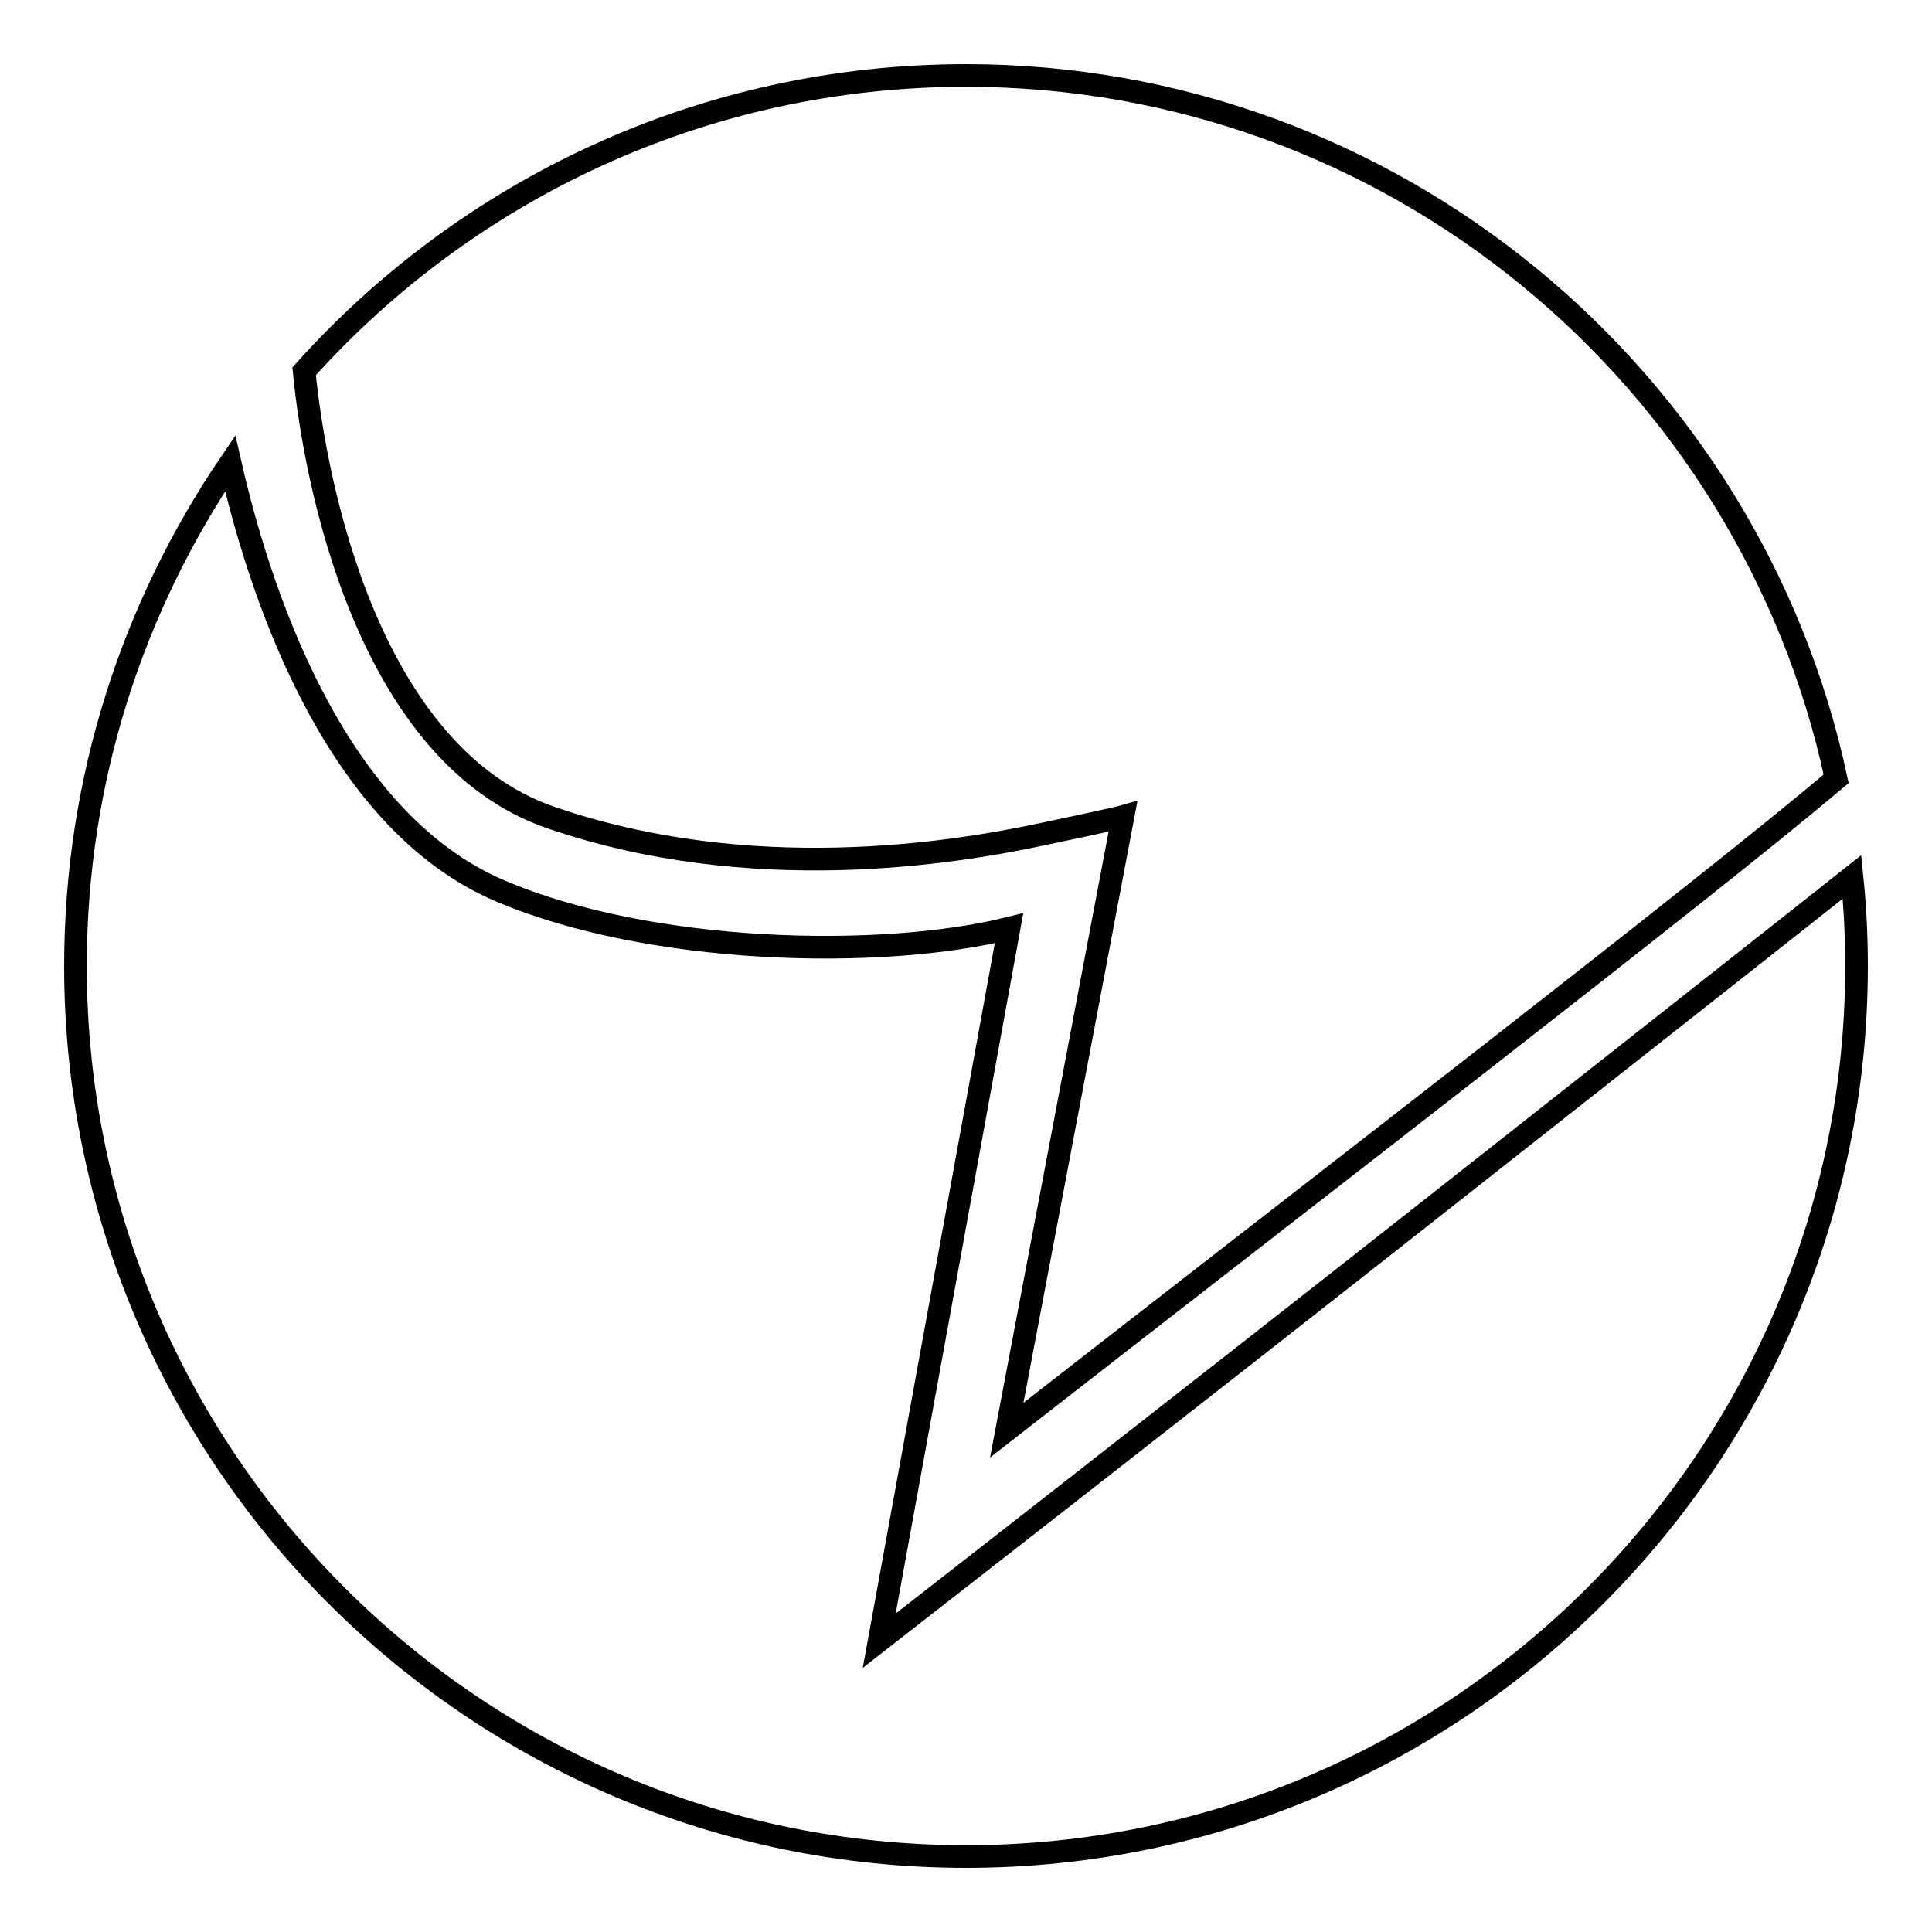 <?xml version="1.0" encoding="utf-8"?>
<!-- Svg Vector Icons : http://www.onlinewebfonts.com/icon -->
<!DOCTYPE svg PUBLIC "-//W3C//DTD SVG 1.1//EN" "http://www.w3.org/Graphics/SVG/1.1/DTD/svg11.dtd">
<svg version="1.1" xmlns="http://www.w3.org/2000/svg" xmlns:xlink="http://www.w3.org/1999/xlink" x="0px" y="0px" viewBox="0 0 256 256" enable-background="new 0 0 256 256" xml:space="preserve">
<g><g><path stroke-width="3" fill-opacity="0" stroke="#000000"  d="M72.9,108.3c26.6,9.2,53.6,4.7,64.9,2.3c9.6-2,11-2.4,11-2.4l-15.4,81.3c40.8-31.8,92.4-71.5,109.9-86.3C231.9,50,184.5,10,128,10c-34.8,0-66.1,15.1-87.7,39.2C41.8,64.7,49,100,72.9,108.3z"/><path stroke-width="3" fill-opacity="0" stroke="#000000"  d="M245.4,116.2c-6.8,5.4-21.8,17.2-55.3,43.6c-32.5,25.6-73.6,57.6-73.6,57.6l17.2-94.4c-17,4.2-47.5,3.5-67.3-4.9c-22.6-9.5-32.3-40.9-35.9-56.7C17.6,80.4,10,103.3,10,128c0,65.1,52.9,118,118,118c65.1,0,118-52.9,118-118C246,124,245.8,120.1,245.4,116.2z"/></g></g>
</svg>